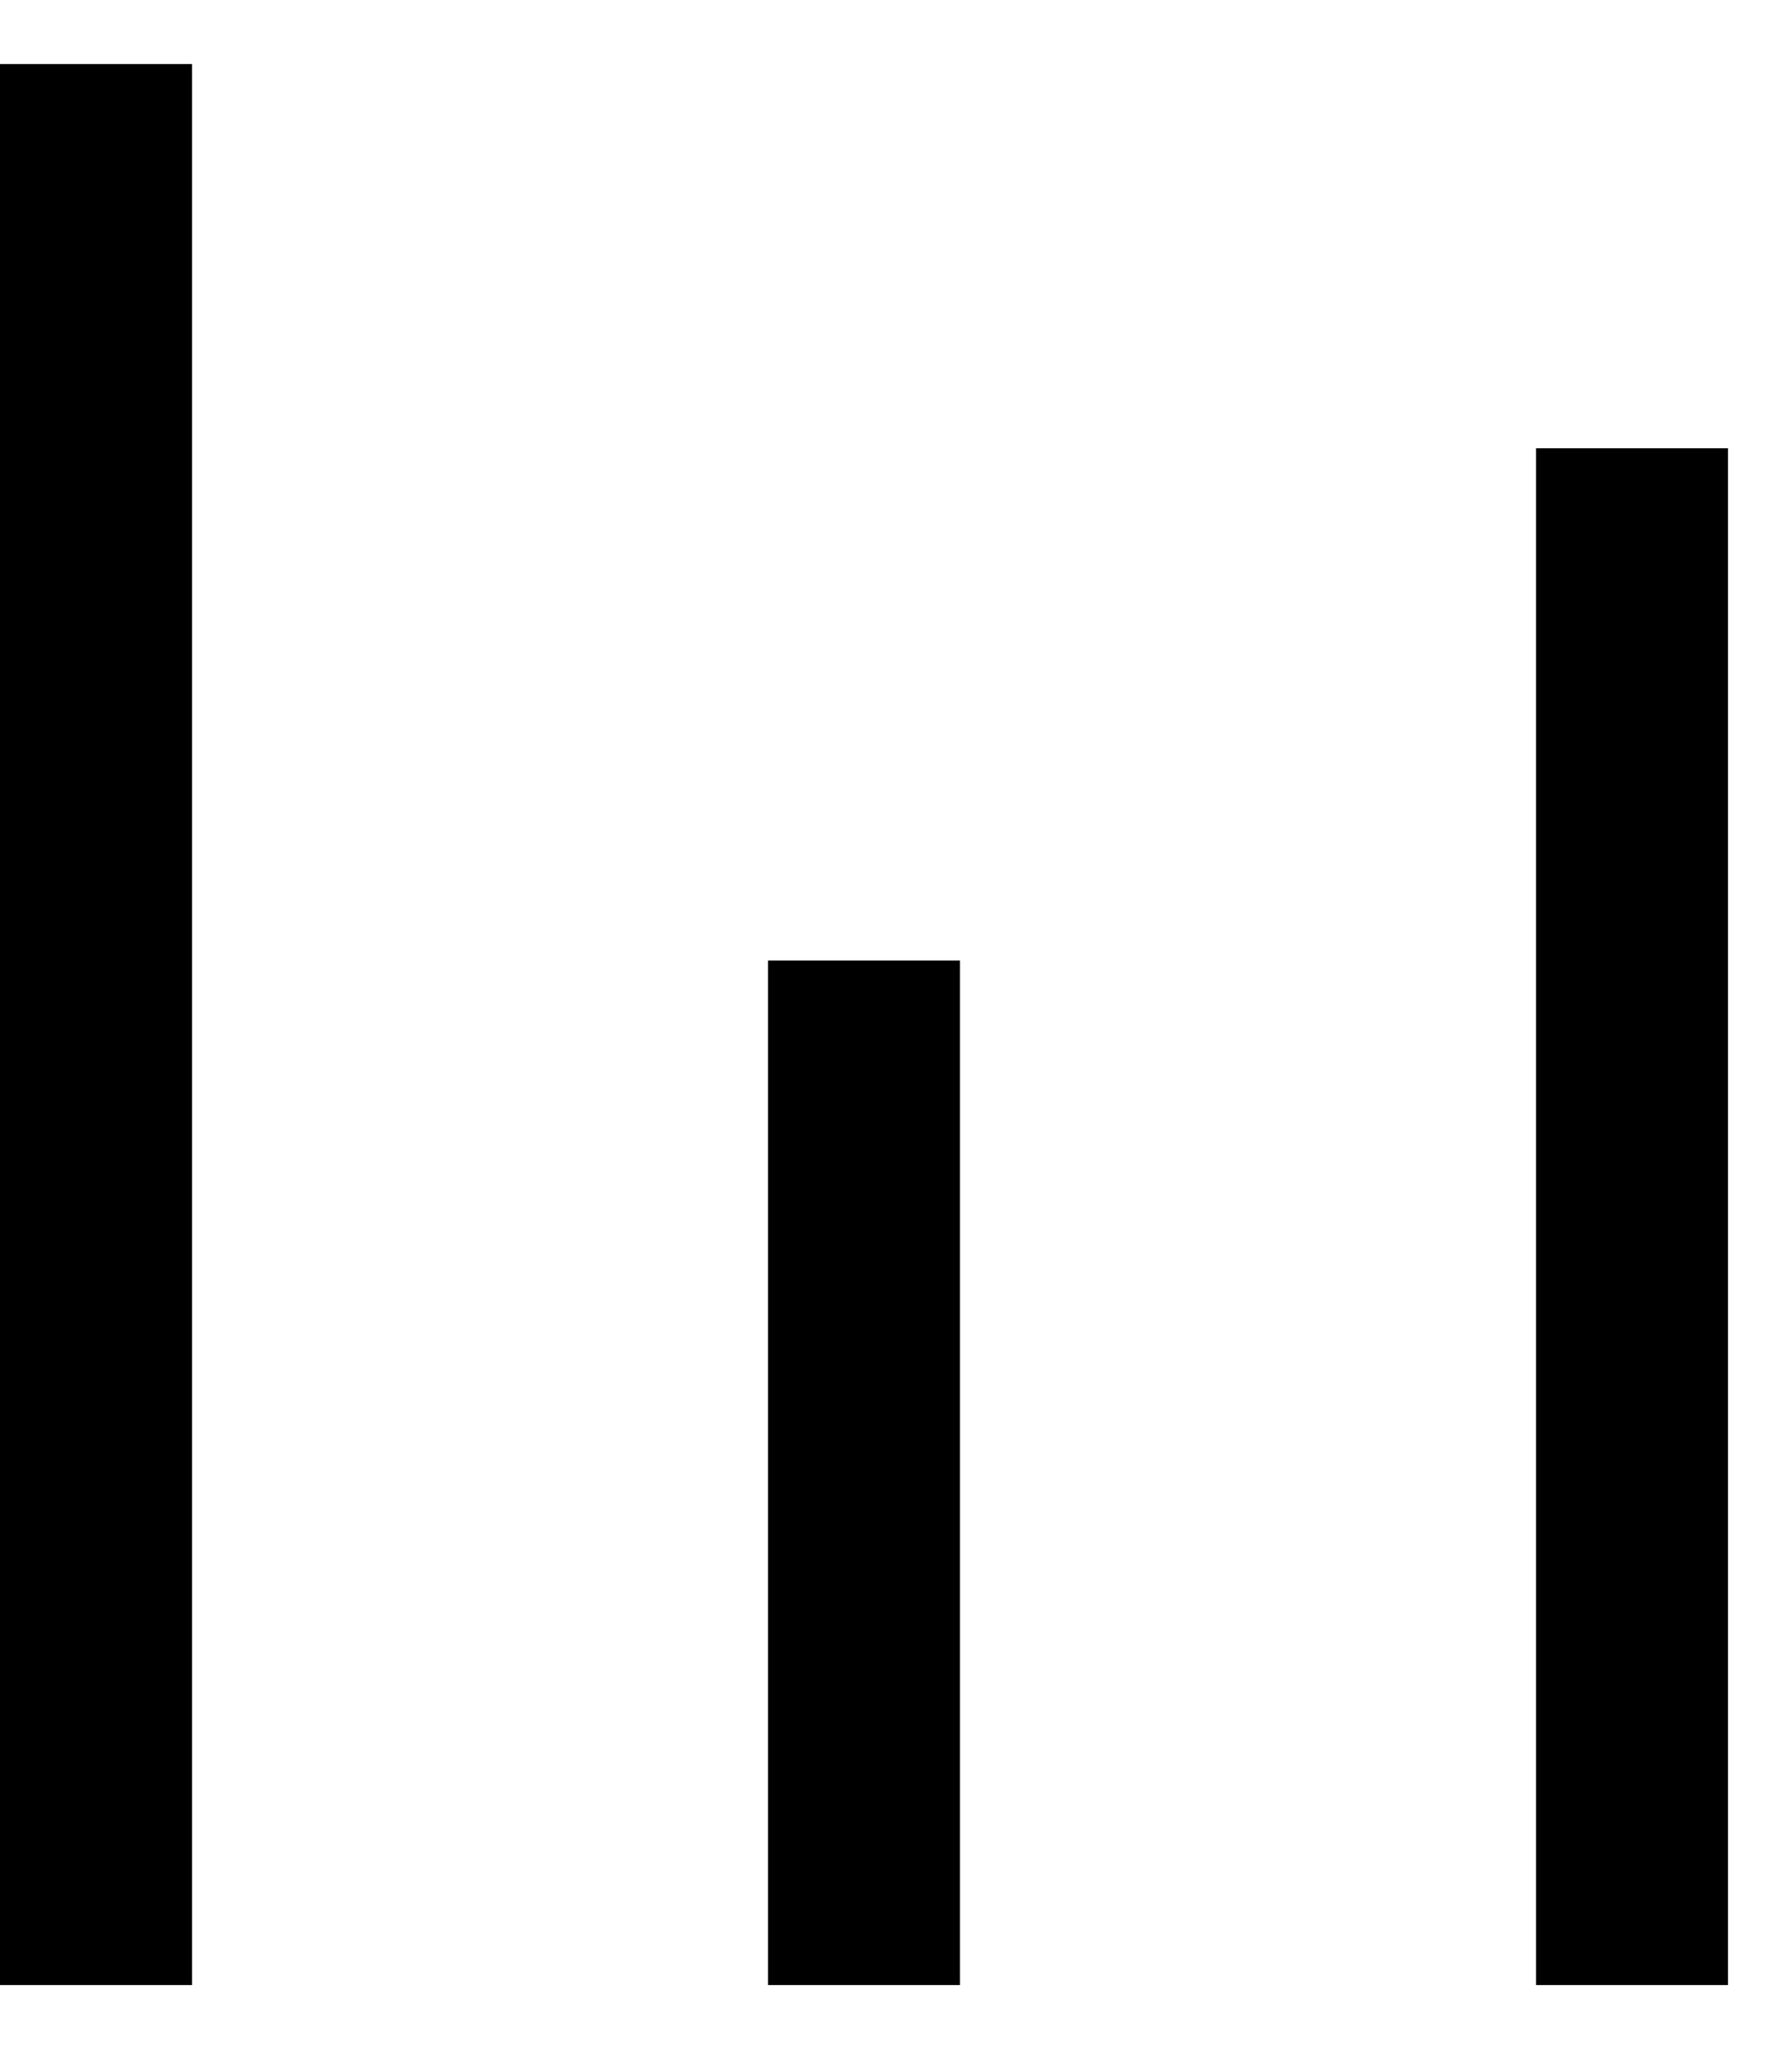 <svg width="14" height="16" viewBox="0 0 14 16" fill="none" xmlns="http://www.w3.org/2000/svg">
<line x1="12.75" y1="3.5" x2="12.75" y2="15.5" stroke="black" stroke-width="1.5"/>
<line x1="6.75" y1="7.5" x2="6.75" y2="15.5" stroke="black" stroke-width="1.5"/>
<line x1="0.75" y1="0.5" x2="0.75" y2="15.5" stroke="black" stroke-width="1.5"/>
</svg>
